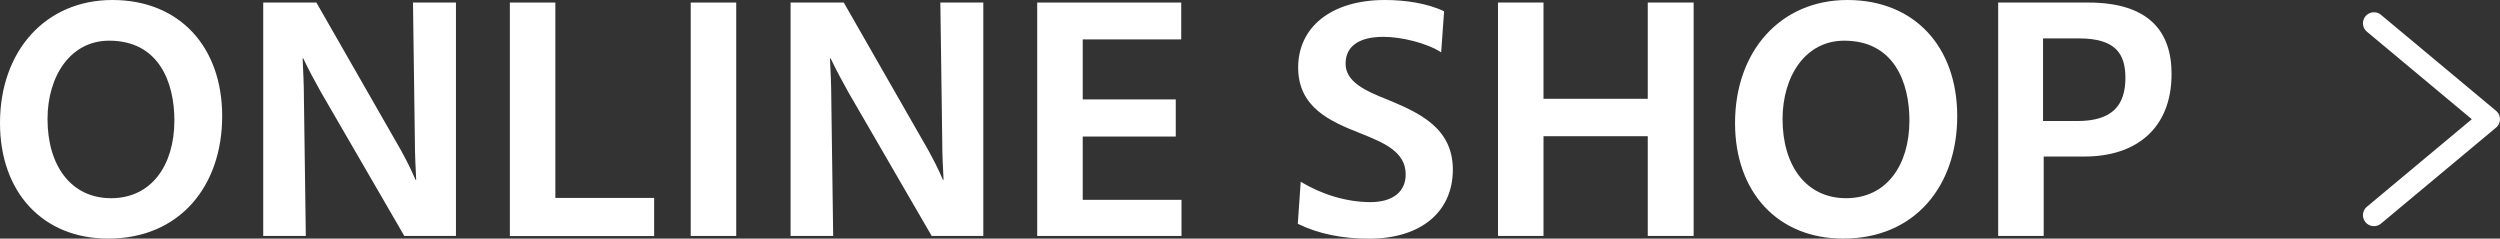 <?xml version="1.0" encoding="UTF-8"?><svg id="_レイヤー_2" xmlns="http://www.w3.org/2000/svg" viewBox="0 0 274.1 26.16"><rect x="0" y="0" width="274.1" height="26.16" fill="#333333" stroke="none"/><defs><style>.cls-1{fill:#fff;}.cls-2{fill:none;stroke:#fff;stroke-linecap:round;stroke-linejoin:round;stroke-width:2.41px;}</style></defs><g id="_編集モード"><path class="cls-1" d="M0,13.49C0,5.59,4.99,0,12.32,0s12.04,5.1,12.04,12.74-4.64,13.42-12.5,13.42C4.67,26.16,0,21.06,0,13.49ZM19.12,13.2c0-4.18-1.7-8.74-7.15-8.74-4.25,0-6.76,3.89-6.76,8.6,0,5.06,2.55,8.67,6.97,8.67s6.94-3.61,6.94-8.53Z"/><path class="cls-1" d="M28.85.28h5.84l9.24,16.14c.53.96,1.1,2.05,1.63,3.29h.07c-.07-1.42-.14-2.83-.14-4.07l-.21-15.36h4.71v25.59h-5.66l-9.13-15.75c-.67-1.2-1.35-2.44-1.95-3.72h-.07c.07,1.52.14,2.97.14,4.21l.21,15.26h-4.67V.28Z"/><path class="cls-1" d="M55.9.28h4.99v21.42h10.83v4.18h-15.82V.28Z"/><path class="cls-1" d="M75.73.28h4.99v25.59h-4.99V.28Z"/><path class="cls-1" d="M86.67.28h5.84l9.24,16.14c.53.96,1.1,2.05,1.63,3.29h.07c-.07-1.42-.14-2.83-.14-4.07l-.21-15.36h4.71v25.59h-5.66l-9.13-15.75c-.67-1.2-1.34-2.44-1.95-3.72h-.07c.07,1.52.14,2.97.14,4.21l.21,15.26h-4.67V.28Z"/><path class="cls-1" d="M113.72.28h15.79v4.04h-10.8v6.58h10.2v4.07h-10.2v6.94h10.83v3.96h-15.82V.28Z"/><path class="cls-1" d="M142.29,24.53l.32-4.6c2.3,1.38,4.99,2.23,7.65,2.23,2.44,0,3.86-1.13,3.86-3.04,0-2.48-2.37-3.47-5.03-4.53-3.22-1.27-6.76-2.8-6.76-7.19s3.58-7.4,9.52-7.4c2.19,0,4.64.35,6.48,1.24l-.32,4.5c-1.59-1.03-4.35-1.7-6.34-1.7-2.8,0-4.14,1.13-4.14,2.94,0,1.98,2.12,2.97,4.64,3.96,3.29,1.38,7.12,3.01,7.12,7.65s-3.5,7.58-9.2,7.58c-2.9,0-5.56-.53-7.79-1.63Z"/><path class="cls-1" d="M164.24.28h4.99v10.55h11.43V.28h5.03v25.59h-5.03v-10.94h-11.43v10.94h-4.99V.28Z"/><path class="cls-1" d="M190.23,13.49c0-7.89,4.99-13.49,12.32-13.49s12.04,5.1,12.04,12.74-4.64,13.42-12.5,13.42c-7.19,0-11.86-5.1-11.86-12.67ZM209.35,13.2c0-4.18-1.7-8.74-7.15-8.74-4.25,0-6.76,3.89-6.76,8.6,0,5.06,2.55,8.67,6.97,8.67s6.94-3.61,6.94-8.53Z"/><path class="cls-1" d="M219.08.28h9.88c6.66,0,9.13,3.19,9.13,7.82,0,6.05-3.96,9.06-9.52,9.06h-4.5v8.71h-4.99V.28ZM224,4.21v9.06h3.75c3.86,0,5.28-1.73,5.28-4.74,0-2.65-1.1-4.32-5.1-4.32h-3.93Z"/><polyline class="cls-2" points="260.28 23.59 272.89 13.07 260.28 2.55"/></g></svg>